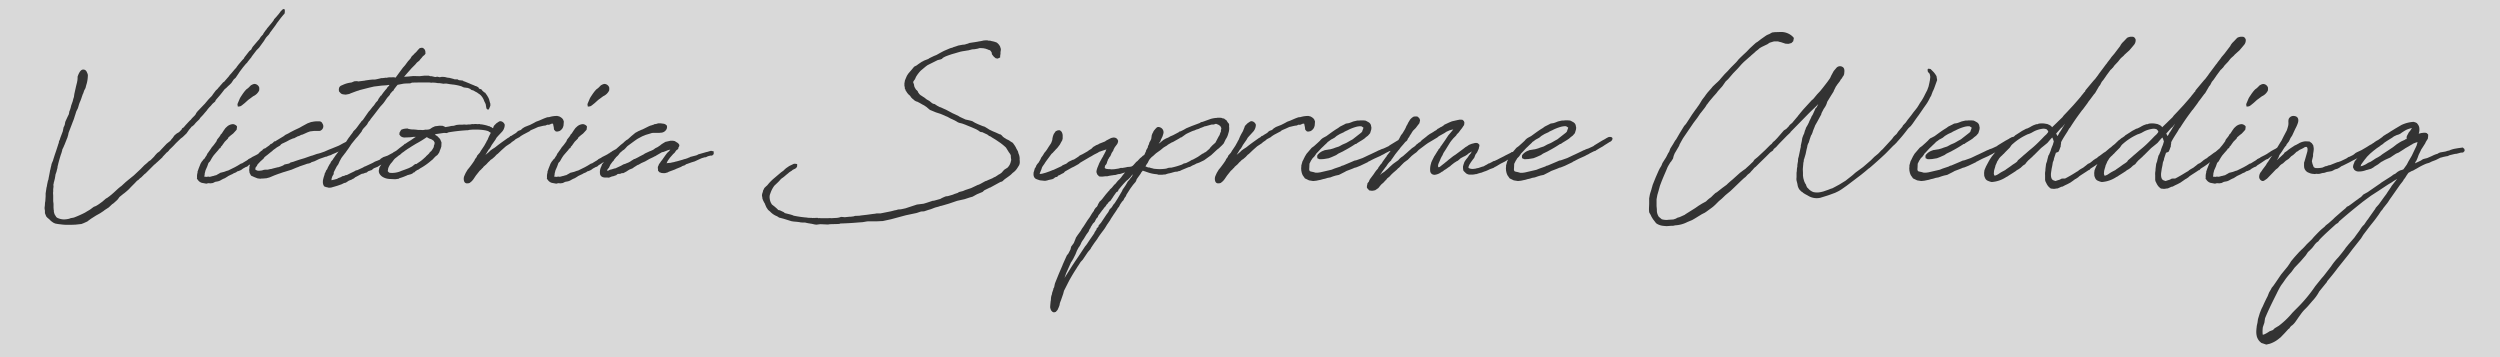 <svg xmlns="http://www.w3.org/2000/svg" width="280" height="40" viewBox="0 0 280 40">
  <rect x="0" y="0" width="280" height="40" fill="#808080" stroke="none"/>
  <g id="cover-b" transform="translate(-407 166)">
    <rect id="長方形_2696" data-name="長方形 2696" width="280" height="40" transform="translate(407 -166)" fill="#fff" opacity="0.7"/>
    <path id="cover-b-2" data-name="cover-b" d="M25.458-14.788a1.623,1.623,0,0,0,.111-.185l.148-.222.148-.166.129-.129.092-.129.074-.129.443-.591.2-.277.129-.2.185-.24.055-.074.166-.222.3-.369.129-.129.037-.166v-.314l-.185-.055-.258.24-.074.111-.185.24-.3.351-.055.055-.166.185v.055l-.074.092-.092.129-.074.092-.166.2-.388.462v.037l-.092.092-.277.388-.055.129-.111.111-.148.166-.166.258-.2.222-.517.609-.074.111-.074.148-.037.074-.2.148-.2.258-.2.258-.148.185-.074.148-.166.166-.425.5-.185.24a.263.263,0,0,0-.037.074l-.129.148-.074.074-.388.462-.018.018-.185.2-.037.074-.517.591-.018.037-.148.092c-.111.148-.3.332-.406.48L20.4-9.6l-.129.166-.2.185-.332.443-.055.092-.092.111-.185.185-.185.2-.388.462-.092.092L18-6.886a.186.186,0,0,0-.018.055l-.092.074-.055.148-.129.166-.3.3-.129.166-.148.129-.462.5-.185.222-.2.129a.2.2,0,0,1-.018.092l-.3.314-.258.148-.24.2c-.055.055-.148.2-.2.277l-.166.185-.055.092-.129.129-.074.055-.277.222-.628.665-.166.185-.258.185-.222.24-.129.166-.406.406-.185.111c-.074.074-.2.2-.3.277l-.222.185c-.092.111-.258.258-.351.369l-.2.185-.609.572L10.3.738l-.332.277-.48.443-.111.074-.24.2-.48.443L8.4,2.4l-.277.222a1.934,1.934,0,0,0-.2.148l-.148.074-.425.369-.055.037-.129.092-.148.111a4.417,4.417,0,0,1-.388.24l-.2.074c-.148.092-.314.24-.462.332l-.092.055-.092.055-.129.074-.24.148a12.254,12.254,0,0,1-1.2.535l-.055.018-.2.037L3.84,5.04l-.2.074a3.05,3.05,0,0,1-.554.074A1.778,1.778,0,0,1,2.308,5l-.092-.074c-.037-.037-.037-.074-.074-.111L2.012,4.6l-.074-.258V4.191L1.92,4.117,1.9,3.877V3.452l-.037-.314V2.511l-.018-.3.018-.148V1.809L1.9,1.5l-.018-.2.037-.148c0-.037.018-.074.018-.111A.068.068,0,0,1,1.957.978L2.049.609,2.1.314c0-.037.018-.092.018-.148l.111-.314L2.308-.48a.376.376,0,0,0,.037-.2c.018-.129.074-.277.092-.406l.074-.277.111-.388.092-.3.074-.2.074-.258A.685.685,0,0,1,2.9-2.677l.148-.3a.383.383,0,0,1,.037-.111L3.1-3.1l.222-.554L3.378-3.8l.092-.222a.8.8,0,0,0,.018-.092l.055-.166c0-.055.037-.166.037-.222l.406-1.052c.055-.166.166-.406.222-.591l.055-.185.092-.277.092-.3.185-.369.129-.443.074-.2.074-.166L5-8.326l.074-.222.111-.314.018-.018c.037-.074.092-.258.129-.369l.148-.277L5.575-9.9c0-.018.018-.018.018-.037a3.689,3.689,0,0,0,.148-.9.609.609,0,0,0-.074-.388c-.111-.332-.314-.388-.5-.369-.2.037-.388.258-.572.794v.185l-.018.2c0,.037-.037.185-.037.222l-.111.443L4.3-9.175l-.074.332c0,.074-.037.222-.037.3L4.1-8.271c0,.055-.037.129-.037.185l-.185.517-.055.24-.055.185c0,.018-.037.074-.037.111l-.055.111-.055.314L3.471-6.3l-.111.24-.092.2-.055.129-.055.314-.074.185-.055.092-.092.462-.258.683-.055.166c0,.018-.018.055-.018.074l-.092.185-.018.111v.037c-.018.092-.074.185-.092.277l-.222.683-.129.369L1.865-1.5c0,.037-.037.111-.037.148l-.037.055-.111.277c0,.018-.018.074-.018.111l-.074.3-.037.185c0,.018-.037.111-.037.129L1.458.018A.8.8,0,0,0,1.44.111L1.366.48,1.329.7,1.311.775c0,.018-.037.055-.037.074L1.2,1.2l-.018.092-.037.222c0,.037-.037.092-.037.148l-.074.5-.018.111V2.6l-.037.554L.96,3.231.942,3.36v.074l-.018.24L.9,3.84v.148l.037.222v.277l.148.369L1.218,5l.2.166.2.2.258.185.2.092a4.435,4.435,0,0,0,.591.092,4.86,4.86,0,0,0,.757.055h.48l.462-.018L5.022,5.7l.24-.092.443-.2a.7.7,0,0,1,.111-.092l.2-.148L6.111,5.1l.554-.351.462-.258.388-.258.111-.092.462-.3.369-.351.166-.111.369-.332L9.1,2.935l.185-.258.369-.3a.459.459,0,0,1,.129-.092l.332-.277.222-.2.24-.258L11,1.126l.258-.277.129-.074.2-.2L11.723.48l.369-.369L12.2.037l.96-.96L13.255-1l.055-.037c.055-.074.2-.185.277-.258l.037-.037.48-.443a.186.186,0,0,0,.018-.055l.037-.037.3-.314.074-.092.148-.111.129-.129.055-.092.314-.3.185-.185.258-.277.517-.5.222-.166.443-.425.074-.111.222-.314.148-.166.129-.166.055-.018.2-.166.166-.2c.129-.148.314-.3.443-.443l.092-.148.314-.332.185-.222.24-.277.074-.111.185-.222.185-.185.166-.2.074-.074.24-.2.074-.166.092-.111.369-.425.222-.277.185-.24.129-.166.185-.148.2-.2.166-.148.2-.2.258-.388.222-.2.314-.462.129-.2L23-11.686l.111-.148.351-.425.111-.092.055-.092.277-.351.129-.148.074-.129.535-.7.277-.277ZM23.28-.591l.074-.055.2-.074.074-.037.111-.111c.314-.185.646-.425.978-.646l.092-.037.129-.037.24-.2.166-.111.572-.351.3-.148.111-.092.111-.037.2-.222-.018-.166-.148-.129-.2-.018-.111.092c-.166.092-.277.185-.406.258l-.111.055-.074.037-.129.074-.2.111-.074.074-.129.055-.092.092H24.9l-.129.092-.037.018-.166.092-.443.222-.092.074-.3.148-.074.074-.166.111-.129.074-.24.148-.111.074-.111.018-.148.092-.24.148-.3.166-.148.074-.609.3-.148.037-.3.111-.443.111-.074.055-.3.166a.266.266,0,0,0-.055.037l-.166.037-.166.055c-.148.018-.258.074-.388.092h-.092L19.237.388l-.111.018-.074.018L18.923.406h-.129V.351l.037-.222V.055l.092-.369.166-.369.037-.092.111-.314a.331.331,0,0,1,.092-.129l.092-.092.2-.351.092-.148.129-.185.258-.3.277-.314a.607.607,0,0,0,.055-.111l.185-.111a.325.325,0,0,1,.018-.111l.129-.129.129-.185.185-.258.351-.351.055-.129.277-.24.258-.2.222-.24.166-.185.037-.258v-.129a.675.675,0,0,0-.425-.24,1.053,1.053,0,0,0-.665.258l-.2.185-.185.258-.24.369-.092.074-.074.148-.092.129-.24.3-.092.222-.3.406-.222.258-.055.092-.166.24a2.7,2.7,0,0,0-.166.24l-.055.055-.074.129-.055.129c-.037.074-.111.148-.148.222l-.092.148-.166.148a.186.186,0,0,0-.018.055l-.129.148-.148.258c0,.037-.037.092-.037.111l-.148.369-.129.369v.111a1.394,1.394,0,0,0-.055.535l-.018.148.092.111a.845.845,0,0,0,.462.351l.5.092.222-.055.258.018.258-.037.258-.129.3-.055.129-.037.129-.055.258-.148a.312.312,0,0,0,.111-.055l.148-.055.3-.185.074-.055L21.8.166,21.9.129,22.08.018c.074-.018.166-.074.24-.092l.055-.037L22.5-.2l.148-.037.258-.111.222-.166ZM24.9-9.674a.581.581,0,0,0-.517-.314l-.148.037-.222.111-.277.277-.111.092-.129.092-.166.185-.074.092-.148.2-.258.388-.074.129-.258.609L22.5-7.7l.037.24a.7.7,0,0,0,.351-.055l.129-.092.3-.24.332-.3c.074-.074.222-.166.314-.24l.074-.055.222-.166a1.366,1.366,0,0,0,.665-.628.985.985,0,0,0,0-.406Zm1.458,7.237.148-.148.185-.129.222-.166.222-.129.129-.074.129-.148.148-.092.055-.018.388-.185.369-.2.388-.166h.092c.111-.074.314-.166.443-.24l.111-.018.24-.129L29.8-4.32l.572-.258.258-.092.462-.055h.351c.2,0,.314.037.48-.111a.528.528,0,0,0,.092-.72.37.37,0,0,0-.3-.24h-.148a2.413,2.413,0,0,0-.591.037l-.092.018-.129.018-.406.148-.646.351-.092.055-.2.111-.517.24-.5.258-.148.092-.406.2-.129.111-.886.535-.074.055-.129.018-.148.148a.663.663,0,0,1-.185.129h-.055l-.166.166c-.074.055-.258.185-.24.166l-.222.166-.148.037-.148.129a.14.14,0,0,0-.037.074l-.129.055L25-2.326l-.055.018-.166.24-.185.185v.018l-.129.148-.222.2-.129.148-.074.129-.111.222-.092.3v.185a.9.9,0,0,0-.018.24l.018.111.018.148.166.314.406.185A.312.312,0,0,1,24.517.5l.24.092.314.037.111-.018h.129l.443-.037L26.1.48l.572-.24L27.12.074c.2-.055.406-.148.609-.2l.831-.258.572-.24L29.3-.683l.166-.074.591-.2.2-.074.055-.018.092-.018.111-.018.2-.074.092-.074.074-.018.24-.074.535-.258.572-.2.166-.055h.074l.2-.092.3-.092.166-.092a8.572,8.572,0,0,0,1.5-.757l.148-.055.3-.24.092-.185-.018-.129-.111-.129h-.166l-.111.018-.074.074-.258.129c-.222.111-.425.24-.628.332l-.738.3-.332.129-.5.222-.48.166-.2.055-.166.037-.517.185-.092.018-.111.037-.683.24-.5.148c-.222.074-.462.148-.7.24l-.351.092-.111.092-.111.037-.443.092-.129.092-.111.055-.185.074-.277.092h-.055l-.517.129-.185.055-.148.018L25.9-.388h-.24l-.185.018-.24.074c-.055,0-.111.018-.166.018a1,1,0,0,1-.332,0l-.129-.055-.055-.018L24.5-.425c0-.037.018-.111.018-.166l.055-.092.092-.111.092-.185.314-.332.351-.314.111-.166.092-.074.258-.2.406-.332Zm13.348-8.289h-.24l-.314.055-.092-.018-.055.018-.314.037h-.111l-.129.037-.5.111H37.9l-.129.018-.055-.018-.388.037-.517.074-.055.018-.738.092-.111-.037-.314.018-.3.129-.24.037a3,3,0,0,0-.757.24l-.129.055a.467.467,0,0,0-.277.258l-.037.166.018.24.129.148.111.111.185.074.332.037.388-.074.166-.074.591-.222.166-.055.129-.037.148-.055.942-.24.148-.037.48-.111.129-.018.166-.018L38.64-9.8l.554-.037.222-.037h.092l-.018.074-.2.2-.074.129-.148.166-.222.277-.2.277-.037.074h-.055l-.258.369-.092.2-.2.2-.111.166a1.532,1.532,0,0,1-.24.3l-.332.425-.092.092c-.222.3-.462.665-.683.978l-.166.148-.055.092c-.166.2-.277.369-.388.517l-.185.24-.258.258-.111.185-.258.332c0,.018-.018.018-.018.037l-.148.185-.111.166-.129.2-.111.166-.148.185-.074.092-.111.111a.8.8,0,0,0-.018.092l-.148.166-.148.185-.074.111-.148.166-.092.129-.148.185-.148.222-.092.129c-.037.037-.055.111-.092.148l-.092.111-.111.129a1.176,1.176,0,0,0-.037.129L32.825-1l-.2.369-.074.185-.129.166-.037.092v.055L32.289,0c0,.037-.037.148-.037.185a3.821,3.821,0,0,0-.166.572c0,.018-.018.092-.018.129v.222l.037.166.092.2.222.092.111.018.129.037.092.018.24-.018.683-.2.48-.166.3-.148.185-.037.332-.222.3-.111.185-.111H35.5l.2-.166.185-.092.369-.2.111-.055a.271.271,0,0,1,.074-.037l.148-.018.092-.037.148-.055.111-.018a1.131,1.131,0,0,0,.111-.074.586.586,0,0,1,.111-.092h.018L37.4-.3l.129-.037.24-.2.462-.185.129-.092.258-.148L38.658-1l.129-.074.258-.129.166-.037.2-.092.3-.166.2-.129.148-.074.018-.018.5-.332.037-.037.111-.055.185-.111.018-.148-.018-.166L40.8-2.658l-.222.018-.129.074-.037.018-.055.018-.092.037-.3.166-.111.092-.055.018-.48.258-.258.092-.222.074-.3.185-.074.092-.258.111-.2.074-.129.055-.222.129-.831.388-.074.018-.222.129L36-.369l-.074.037L35.76-.3l-.185.111-.351.166-.48.24h-.111l-.092.055-.166.055-.129.018L34.1.443,33.951.5,33.8.554l-.148.092-.148.037L33.378.72l-.332.074h-.018l.018-.166c0-.074.074-.185.074-.258l.148-.24L33.286,0V-.092l.129-.258.2-.388L33.8-1c.037-.111.092-.185.129-.3l.2-.369.074-.111.3-.388c.055-.092.074-.055.111-.148l.332-.462.332-.5.48-.591L36-4.135l.406-.517.074-.166.037-.055.129-.166.129-.129.129-.148.111-.129.111-.2a1.3,1.3,0,0,1,.111-.166l.111-.111.055-.111.351-.443.129-.166.591-.775.351-.388.166-.222.277-.406.3-.332a.419.419,0,0,0,.018-.074c.092-.129.166-.2.277-.332l.111-.074.055-.129.24-.314.166-.2.665-.129.222-.018.535-.018L42-10.117l.074-.018c.591-.018,1.182-.018,1.772-.018h.129c.055,0,.111.018.166.018l.055.018.074-.018a3.412,3.412,0,0,1,.425.018l.24.037H45.1c.037,0,.092.018.148.018l.332.055.148-.018h.185c.018,0,.074.018.111.018l.314.055c.092,0,.24.037.351.037A5.956,5.956,0,0,1,47.3-9.8l.277.074.222.111.166.037c.092,0,.24.037.332.037l.277.111a.377.377,0,0,0,.258.148l.111.037.185.111a.064.064,0,0,0,.037.018,1.027,1.027,0,0,0,.148.074l.277.2h.018l.166.148.148.185.129.222.111.277a2.541,2.541,0,0,1,.148.314c0,.037.018.092.018.129l.055.314.092.111.129.037.092-.129.129-.314v-.222l-.055-.166-.092-.351L50.6-8.455l-.129-.222L50.455-8.7l-.222-.314c-.018,0-.037-.018-.074-.018L50.1-9.083l-.166-.148-.148-.185h-.129l-.111-.074-.074-.129-.258-.129-.129-.018c.018,0,0-.018-.018-.037-.018,0-.018,0-.055-.018l-.369-.148a.14.14,0,0,1-.074-.037l-.628-.258c-.074-.018-.074,0-.074,0l-.111-.092a.8.8,0,0,0-.092-.018l-.369-.037-.148-.092h-.3a.262.262,0,0,1-.111-.037l-.5-.129-.185-.018c-.018,0-.074-.018-.092-.018l-.222-.055-.2-.018h-.129c-.092,0-.185.037-.277.037L44.88-10.8l-.2.037a.785.785,0,0,1-.2-.037l-.24-.055H44.1l-.166-.055h-.517l-.535.055-.683-.018-.554.055-.3.018-.185.018.166-.2.683-.775.406-.406.185-.222.258-.2.111-.148.166-.185.129-.166.185-.148.111-.148-.018-.277-.055-.166-.2-.2-.166-.018-.2.037-.2.2-.185.222-.074.074-.092.074-.148.166-.2.185-.092.148v.018l-.092.129-.055.055-.074.092-.129.129a.186.186,0,0,0-.018.055l-.055.055-.2.277-.074.092-.2.222-.222.3-.055.074-.5.683-.018.055-.24-.037Zm5.631,7.662.018-.369-.092-.222-.074-.166-.3-.314-.148-.092-.037-.018-.092-.074.129-.055.517-.074.369-.055.351.018.074-.055.148-.037c.572-.092,1.145-.166,1.957-.222a.761.761,0,0,0,.222-.018.935.935,0,0,1,.24-.037l.222-.018h.277a5.685,5.685,0,0,1,1.182.092l.277.074.129.092.148.074v.055l-.074.24-.129.222-.074.148-.037.129-.018.092.018.222.111.018.222-.055.111-.111a.84.84,0,0,0,.166-.222l.166-.258.092-.185.037-.185-.018-.222L51.36-4.8l-.24-.24a.14.14,0,0,1-.074-.018c-.037-.037-.037-.074-.2-.111h.018L50.7-5.262h-.074l-.037-.018a3.751,3.751,0,0,0-.572-.148l-.092-.018-.148-.018h-.055L49.588-5.5l-.185.018L49.2-5.5h-.129l-.111.018h-.111L48.775-5.5l-.111.037c-.055,0-.111.018-.166.018h-.185a.828.828,0,0,1-.2.018l-.24-.018-.148.018h-.369l-.185.018-.148.018-.3.092-.277.018-.222.055-.443.074a.83.83,0,0,0-.222-.111L45.471-5.3H45.36a1.6,1.6,0,0,0-.425.018l-.148.018-.166.018-.148.074h-.018l-.148.074-.222.148a.9.9,0,0,1-.129.055l-.258.037-.074-.018-.351.055L43-4.837H42.72a4.971,4.971,0,0,0-.738-.055l-.314-.055L41.538-5l-.24.018-.222.037-.24.092-.185.314-.018.222.148.185.148.092.222.055.462-.018a3.341,3.341,0,0,0,.462-.037c.055,0,.092-.018.129-.018h.277l-.092.055-.092.055-.369.258-.24.148-.2.129-.185.129h-.055l-.129.129-.443.332-.092.074-.2.166a.585.585,0,0,0-.111.092l-.018.018-.406.3-.074.074-.185.148-.222.2-.665.665-.166.24L38.4-.628l-.074.369.018.166L38.4.055a1.045,1.045,0,0,0,.462.425L38.9.5A1.57,1.57,0,0,0,39.3.628a2.592,2.592,0,0,0,.425.037l.351.018h.129l.258-.037.111-.018.055-.055a5.136,5.136,0,0,0,.72-.258L41.409.3c.018,0,.055-.037.074-.055l.074-.018.129-.037.2-.055.055-.018.166-.074a.5.5,0,0,0,.074-.092L42.3-.074,42.425-.2l.166-.111.055-.037.111-.037L43-.554l.037-.018a6.978,6.978,0,0,0,1.145-.812l.185-.148.166-.185.166-.166.2-.148.185-.258a2.238,2.238,0,0,0,.092-.258,2.187,2.187,0,0,0,.166-.48Zm-1.2.646-.129.129a.186.186,0,0,0-.018.055l-.166.166-.185.166-.055.074c-.148.129-.3.277-.443.388l-.092.074-.517.351h-.129l-.351.277-.332.166-.037.018c-.24.092-.517.2-.812.3a2.5,2.5,0,0,1-1.292.222h-.037l-.092-.055L39.342-.2V-.314l.018-.055.018-.148.037-.092a.091.091,0,0,1,.018-.055,2.338,2.338,0,0,1,.24-.406l.148-.166.166-.222a1.5,1.5,0,0,1,.166-.185l.24-.185.129-.111.2-.129.2-.185.24-.166.111-.092c.129-.074.258-.185.388-.258l.092-.055.222-.148.517-.314a11.541,11.541,0,0,0,1.071-.646l.129-.092a.091.091,0,0,0,.055.018l.222.129.111.037L44.2-3.8l.148.092.129.092.018.018a1.707,1.707,0,0,0,.092.185c0,.074-.018.111-.018.166l-.074.2v.111a2.419,2.419,0,0,1-.3.48Zm6.314.092.148-.24v-.018l.148-.166.148-.24.074-.148.258-.369c.092-.129.222-.314.2-.3l.074-.129.037-.055.166-.185L52.1-4.6a1.187,1.187,0,0,0,.332-.72v-.111a.584.584,0,0,0-.388-.369l-.129-.018-.111.037-.3.2-.24.24-.074.111-.018.074-.185.462-.2.351-.129.258-.148.351v.018l-.074.092-.074.166-.055.092-.166.3-.2.3-.111.166c-.074.092-.148.258-.222.351l-.055.055-.222.258-.037.129-.185.24-.074.166-.111.166-.129.185-.222.3-.129.166-.166.2-.222.369-.148.332a.84.84,0,0,0,0,.646.328.328,0,0,0,.332.185.674.674,0,0,0,.277-.055l.24-.2.166-.2L49.2.277l.425-.535.185-.166.074-.092.111-.092L50.049-.7l.185-.166.092-.074.092-.092.166-.185.166-.148A.853.853,0,0,1,50.88-1.5l.148-.092.277-.24.222-.24.129-.092.443-.425.48-.425.535-.351.111-.111.277-.185.166-.148.074-.037.351-.185.129-.111L54.48-4.3l.738-.388.092-.092a.312.312,0,0,0,.111-.055c.24-.092.517-.222.757-.332.2-.037.443-.111.665-.148l.166-.018.2-.092.092.018.129-.018.258-.111h.148l.037.129.018.129.037.129v.092l.018.092.018.111.185.185.148.018.111-.018.148-.037.148-.092.148-.148.092-.148.074-.222.037-.462-.074-.2a.723.723,0,0,0-.148-.185,1.3,1.3,0,0,0-.332-.2.539.539,0,0,1-.166-.037,2.849,2.849,0,0,0-.923.129l-.222.018-.148.055-.2.074-.554.24-.351.129c-.314.185-.443.24-.517.277a2.38,2.38,0,0,1-.222.111h-.018l-.5.2-.24.148-.2.185-.258.092-.111.074L53.7-4.5l-.369.222a1.3,1.3,0,0,1-.166.111l-.092.018-.129.129-.2.111-.074.055-.572.406-.406.3-.351.277-.314.2-.2.148-.166.166-.314.258-.074.055ZM62.474-.591l.074-.055.2-.074.074-.037.111-.111c.314-.185.646-.425.978-.646l.092-.037.129-.037.24-.2.166-.111.572-.351.3-.148.111-.092.111-.037.2-.222-.018-.166-.148-.129-.2-.018-.111.092c-.166.092-.277.185-.406.258l-.111.055-.074.037-.129.074-.2.111-.074.074-.129.055-.092.092H64.1l-.129.092-.037.018-.166.092-.443.222-.092.074-.3.148-.074.074-.166.111-.129.074-.24.148-.111.074-.111.018-.148.092-.24.148-.3.166-.148.074-.609.3-.148.037-.3.111-.443.111L59.7.018l-.3.166a.266.266,0,0,0-.055.037l-.166.037-.166.055c-.148.018-.258.074-.388.092h-.092L58.431.388,58.32.406l-.074.018L58.117.406h-.129V.351l.037-.222V.055l.092-.369.166-.369.037-.092.111-.314a.331.331,0,0,1,.092-.129l.092-.092.2-.351.092-.148.129-.185.258-.3.277-.314a.607.607,0,0,0,.055-.111l.185-.111a.325.325,0,0,1,.018-.111l.129-.129.129-.185.185-.258.351-.351.055-.129.277-.24.258-.2.222-.24.166-.185.037-.258v-.129a.675.675,0,0,0-.425-.24,1.053,1.053,0,0,0-.665.258l-.2.185-.185.258-.24.369-.092.074-.074.148-.092.129-.24.3-.092.222-.3.406-.222.258-.055.092-.166.24a2.7,2.7,0,0,0-.166.24l-.055.055-.074.129-.055.129c-.037.074-.111.148-.148.222l-.092.148-.166.148a.186.186,0,0,0-.018.055l-.129.148-.148.258c0,.037-.037.092-.037.111l-.148.369-.129.369v.111a1.394,1.394,0,0,0-.055.535l-.018.148.092.111a.845.845,0,0,0,.462.351l.5.092.222-.055.258.018.258-.037.258-.129.3-.055.129-.037L59.76.831l.258-.148a.312.312,0,0,0,.111-.055l.148-.055.3-.185.074-.055L61,.166l.092-.037.185-.111c.074-.018.166-.074.24-.092l.055-.037L61.7-.2l.148-.037L62.1-.351l.222-.166ZM64.1-9.674a.581.581,0,0,0-.517-.314l-.148.037-.222.111-.277.277-.111.092-.129.092-.166.185-.074.092-.148.2-.258.388-.074.129-.258.609L61.7-7.7l.037.24a.7.7,0,0,0,.351-.055l.129-.092.3-.24.332-.3c.074-.074.222-.166.314-.24l.074-.055.222-.166a1.366,1.366,0,0,0,.665-.628.985.985,0,0,0,0-.406Zm5.963,8.2-.148.185-.055.092-.166.222v.037l-.092.2a.471.471,0,0,0,0,.277v.185l.166.185.129.037.092.037L70.154,0h.24l.277-.074A1.059,1.059,0,0,0,70.8-.148L71-.222l.5-.185.148-.074.462-.185L72.185-.7l.148-.092.111-.037.166-.055L72.757-1l.074-.018.111-.037.406-.148.369-.111.314-.148.443-.2.111-.037.258-.074h.111l.222-.111.277-.074h.2l.185-.166v-.314a1.063,1.063,0,0,1-.185-.037.406.406,0,0,0-.148-.018l-.369.111-.166.037-.9.258-.055.055-.166.055-.646.166-.074.055-.074.018-.166.074-.222.074-.166.037-.092.037-.646.185-.24.055-.111.037-.2.037-.24.055h-.074l-.185.018c-.074,0-.111.018-.166.018,0-.018.037-.018.055-.074l.037-.092.055-.111.185-.258.037-.055.388-.443.148-.129.166-.24.074-.074.166-.111.037-.185.074-.111.018-.055v-.111a.646.646,0,0,0-.314-.3l-.018-.018-.185-.111-.2-.037H71l-.572.129-.277.166-.222.148L69.84-3.1l-.148.092-.092.074-.3.148-.222.166-.314.148-.074.018-.554.258-.129.092-.5.258-.129.074-.148.074-.222.111-.111.018-.055.055-.166.092-.129.092a1.791,1.791,0,0,1-.462.222l-.111.055-.24.074-.166.092-.092.055-.646.3-.129.018-.277.092-.166.037c-.129.037-.2.111-.332.148V-.369l.018-.037.055-.074L64.1-.591,64.154-.7l.111-.24.2-.277.074-.092.111-.111a.186.186,0,0,0,.018-.055l.037-.055.074-.092.111-.129v-.018l.222-.2L65.3-2.2v-.037l.185-.148.037-.037.148-.129.129-.074.166-.166.166-.185.055-.055.831-.609.24-.166.092-.055.48-.258.406-.166.314-.092.24-.074.111-.037.129-.018h.72c.037,0,.092-.018.129-.018a.735.735,0,0,0,.7-.443l.037-.166L70.6-5.317l-.2-.166A.2.2,0,0,1,70.3-5.52L69.9-5.575h-.277l-.129.037-.111.037-.185.018-.074.055c-.111.018-.2.074-.314.092L68.7-5.3l-.166.074-.665.332a1.747,1.747,0,0,0-.3.129l-.055.018-.166.074-.018.018-.277.148-.129.111-.314.258L66.24-3.8l-.148.092-.037.018-.222.185-.129.129-.258.2-.849.757-.2.185-.166.129-.074.092-.222.222-.185.222-.129.185-.148.222a.064.064,0,0,1-.018.037L63.342-1l-.092.258a1.35,1.35,0,0,0-.129.9c.111.3.406.369.775.332l.129.018L64.135.5l.314-.129.129-.018.369-.129A.416.416,0,0,1,65.04.129c.092-.037.129-.018.166-.055l.129.018L65.557,0h.166l.351-.185a4.417,4.417,0,0,1,.388-.24.483.483,0,0,0,.148-.055l.111-.037L66.9-.646l.111-.074c.111-.055.222-.148.332-.2l.074-.018.258-.148.018-.018.332-.148.129-.055.48-.277.425-.2.129-.074.129-.055.148-.092.572-.332.185-.037.517-.2.222-.055h.018l-.055.074-.185.2h-.018l-.148.166-.148.2Zm36.849-2.585.074.055.425.258.111.074.406.277a6.219,6.219,0,0,1,.646.535l.332.535.148.2.018.055a.266.266,0,0,0,.037.055l.018.3.037.24c0,.018-.037.111-.037.129a1.337,1.337,0,0,1-.406.757l-.129.074-.222.148-.166.185-.111.129-.2.148-.148.074c-.092.074-.277.185-.388.258l-.111.037-.185.111-.443.185-.24.111L106.265.9l-.5.277-.222.111-.129.037-.738.351-.665.222-.258.111-.443.111-.129.092-.388.129-.166.074-.572.166-.2.018-.111.037-.332.148-.2.111-.72.2h-.111l-.665.222-.369.111-.738.092-1.015.332-.277.092-.517.111-.3.018-.24.074-.129.018-.425.111-1.2.24H94.08l-.2.037-.185.018-.665.092-.646.074-.24.037-.48.018-.166.055-.314.037h-.129l-.535.055-.166-.018-.24-.018-.24.074-.222.037-.683.037-.074-.018-.277.018h-.757l-.185-.018-.092.018-.092-.037h-.24l-.092.018-.074-.018-.166.018c-.074,0-.074-.018-.092-.018h-.111L86.363,5c-.018,0-.037-.018-.055-.018a11.758,11.758,0,0,1-1.44-.2h-.037l-.166-.074-.24-.074-.591-.148h-.018l-.129-.111-.314-.148-.111-.055a.8.8,0,0,0-.092-.018l-.092-.018-.166-.166-.277-.24-.24-.185-.055-.055-.111-.2-.055-.148-.037-.129-.037-.24V2.622a1.105,1.105,0,0,1,.037-.222l.074-.2a2.978,2.978,0,0,1,.425-.794l.351-.332.185-.185L83.335.7l.074-.055.037-.055.129-.074L83.76.369l.258-.222.166-.129L84.3-.092l.037-.018L84.5-.222c.129-.055.129-.111.2-.148L85-.517l.148-.148.037-.111v-.24l-.258-.037-.129.018-.148.074L84.3-.794l-.351.24L83.8-.425l-.148.148-.258.185L82.5.665a5.888,5.888,0,0,0-.48.48l-.2.24-.111.092-.111.111a.46.46,0,0,0-.148.222l-.074.129-.018.092c0,.018-.018.055-.018.074l-.074.222-.018.129v.111l.037.129v.111l.074.222.129.258.092.148.018.074.148.332.185.277.222.185a2.059,2.059,0,0,0,.794.535l.222.148L83.243,5l.425.111a.186.186,0,0,0,.055.018l.831.258.24.037.425.037L85.5,5.5l.055.018.24.018h.277l.148.037.277.055c.074,0,.166.037.258.037l.425.092.166.018.425-.055.868.037.24-.037h.074L89.76,5.7l.185-.018.074-.037c.628-.018,1.329-.055,1.957-.111l.517-.037c.185-.018.388-.074.591-.092h.942l.757-.037.923-.2,1.643-.443,1.218-.258.5-.166.332-.018.5-.166.258-.074.48-.185.48-.129.055-.037.129-.018.2-.055.683-.2.923-.314.831-.185.609-.2.277-.074.5-.277.535-.222.092-.037.2-.185.609-.3h.037l1.182-.646h.055L108.2.9a3.075,3.075,0,0,1,.24-.222c.258-.185.462-.314.7-.517l.185-.185a1.862,1.862,0,0,0,.554-.591l.185-.3.055-.222v-.258c0-.018-.018-.055-.018-.074a1.4,1.4,0,0,0-.129-.738l-.055-.222-.185-.332-.092-.2c-.018,0-.055-.074-.074-.111l-.222-.314-.24-.148-.055-.037a1.393,1.393,0,0,0-.314-.185.512.512,0,0,1-.166-.092l-.185-.111-.074-.055-.074-.055-.129-.148-.129-.111a.571.571,0,0,1-.148-.037l-.406-.185-.314-.129-.388-.185-.2-.129-.185-.111-.148-.092-.24-.074-.535-.222-.314-.148-.314-.185-.277-.074-.24-.055L104.049-6l-.646-.3-.2-.129-.092-.037-.425-.2h-.018l-.794-.425-.332-.148-.277-.129a.8.8,0,0,0-.092-.018l-.314-.166-.277-.185a.539.539,0,0,1-.166-.037l-.111-.055-.314-.258-.3-.166-.277-.222-.129-.074-.129-.092-.129-.074-.166-.148c-.037-.074-.111-.148-.148-.222L98.7-9.157,98.566-9.3a.222.222,0,0,1-.092-.092l-.111-.185-.055-.129-.055-.3L98.2-10.08c0-.037-.018-.092-.018-.129l.055-.111.148-.2.111-.258a3.94,3.94,0,0,1,.535-.7l.554-.462.2-.148,1.145-.572.314-.074.148-.055.129-.129.24-.129a8.443,8.443,0,0,1,1.089-.369l.369-.111c.111-.018.222-.074.351-.092l.185-.037c.185-.018.425-.074.609-.092l.425-.111.277-.018.314-.055.258-.074.351.018c.074,0,.166.037.24.037l.277.092.166.074c.018,0,.074.018.111.018l.092.111.092.129.037.222.2.258.222.185.222.037.277-.129v-.185l.037-.222v-.2l.037-.222v-.129l-.055-.166-.018-.074a1.175,1.175,0,0,0-.406-.48l-.111-.037a2.068,2.068,0,0,0-.425-.111l-.185-.055h-.185l-.129-.037h-.166l-.24.018-.332.074-.24.037-.074.018-.332.055-.369.055-.24.037c-.055.018-.166.074-.24.092-.111.018-.222.074-.332.092l-.222.018-.48.092-.148.055-.166.055-.24.074-.055.037-.074.018-.129.037-.074.018-.7.3-.037.018-.351.185-.462.258-.277.111-.5.24-.129.092-.517.2-.037.037-.166.074-.443.3-.111.092-.314.166-.258.314-.129.148-.258.3-.074.111-.092.148-.129.3-.092.222-.037.24L97.2-10.1v.332l.037.129.018.222.074.074.018.129.074.074.074.129.074.092.055.074.148.129.074.074.111.166.185.185h.018l.185.166.166.092.129.037c.018,0,.037.018.074.037l.148.074.388.222.148.074.277.185.148.129.24.2.185.074.48.2.517.166.443.185a2.051,2.051,0,0,0,.3.129l.443.24.055.018.351.166.2.111.111.074.166.074.369.092.351.129.037.018.406.166.277.111.5.222.222.129.055.037.148.111.185.037.111.018c.018,0,.018.037.055.037l.314.148.129.055.24.185h.055ZM118.745-.388c0,.018-.018.074-.018.092a.469.469,0,0,0,.037.351l.018.074.222.24c.037,0,.111.018.129.018h.037a1.428,1.428,0,0,0,.388-.018c.055,0,.111-.018.185-.018h.185l.24-.055.222-.037a.314.314,0,0,0,.129-.018l.129-.018.2-.018.24-.074.074-.018.2-.018.628-.2.24-.055.185-.055L122.7-.24l.055-.018.129-.018.185-.166.018-.148-.055-.129-.258-.037-.129.018a.166.166,0,0,0-.092.018l-.166.018-.24.018-.129.037-.443.074-.111-.018-.258.074-.092.018c-.037,0-.092.018-.129.018a2.909,2.909,0,0,1-.517.055h-.129l-.111-.018h-.148c-.055,0-.111-.018-.166-.018a.432.432,0,0,1-.277-.111V-.609a.926.926,0,0,1,.055-.258l.092-.092.092-.166c0-.018.018-.074.018-.111l.074-.166a.8.8,0,0,0,.018-.092l.148-.222v-.037l.129-.148.074-.166.074-.185.185-.277a.752.752,0,0,1,.037-.129l.129-.24.277-.369.055-.129.037-.129v-.111l-.074-.148-.129-.129a.761.761,0,0,0-.314-.074l-.092.018-.166.037-.148.074-.425.222-.092.074-.074.037-.572.222-.092.055-.055.037-.24.092-.111.074-.2.111-.222.222-.222.129-.2.148-.554.314-.314.148-.148.129c-.037.037-.074.037-.111.074l-.406.258h-.018l-.092.018-.462.222-.277.222L115.2-1l-.092.037-.2.092c-.037.018-.074.074-.111.092l-.757.351-.111.055-.129.037-.314.129-.314.111a2.39,2.39,0,0,1-.369.111,1.259,1.259,0,0,1-.369.074h-.074c-.018-.037,0,0,0-.055,0-.037,0-.037.018-.055l.092-.222.055-.129.092-.277.074-.129.185-.258c.074-.129.166-.258.258-.388l.166-.222.369-.5.037-.037.111-.092.111-.129.092-.092.111-.129.185-.185.129-.166.166-.222.148-.277.111-.185.055-.222v-.369a.954.954,0,0,0-.129-.388l-.166-.148-.111-.018-.148.018-.222.092-.222.314-.092.24-.055.24-.018.166a.572.572,0,0,1-.037.129l-.074.2-.037.074-.074.111-.2.3-.092.148-.092.148-.148.2-.129.148-.166.277-.092.129-.111.148-.055.148-.222.388-.148.166-.129.2v.018l-.055.148-.092.111-.074.258-.074.24V.111a.618.618,0,0,0,.129.425c.074.074.092.111.369.2l.222.074.554.055.129-.018.166-.037.111-.037.425-.092.185-.092L114,.535l.111-.074.055-.018L114.3.425l.148-.166h.037l.092-.037.258-.148L115,0l.055-.037.129-.148.037-.018.72-.406.24-.111.535-.3.129-.111.074-.055,1.071-.628.111-.055.332-.2.443-.222L119-2.382l.129-.037.092-.037.609-.2-.074.129a.8.8,0,0,1-.018.092l-.092.166a2.4,2.4,0,0,1-.111.222l-.055.074a.14.14,0,0,1-.018.074c-.055.092-.148.24-.185.314l-.185.332c-.018.037-.037.055-.037.092l-.074.129V-1c-.092.2-.129.332-.166.388ZM123.9-1.938l-.129.129-.185.148-.277.3-.148.111-.277.314-.111.111-.129.074-.148.166-.092.055-.074.092-.111.074-.166.166-.166.148-.166.2-.129.166-.148.2a.489.489,0,0,0-.092.111l-.037.037-.2.185-.332.406-.055.018-.3.369-.222.2-.074.129-.055.037-.332.388-.388.5-.129.148-.166.148L119,3.3l-.129.222a.14.14,0,0,1-.018.074l-.092.166-.148.129-.166.24a.2.2,0,0,0-.018.092,3.475,3.475,0,0,0-.3.425l-.166.277-.24.332-.462.72-.185.258-.111.2-.129.185-.222.3-.2.3-.055.148-.185.462-.3.406-.074.314-.24.462-.166.2-.3.665-.148.332-.055.148-.388.9-.425,1.052c-.055.166-.074.332-.111.48l-.092.166v.074l-.129.369c0,.055-.037.166-.037.222l-.055.129-.037.222-.018.3-.018.055-.037.369-.018.24v.111l.018.092.074.222.148.166.166.074.092-.018.129-.037.2-.222.148-.332.074-.2.018-.111V14.64l.055-.185.074-.185.258-.738.092-.351.591-1.163c.3-.535.535-.923.812-1.348l.111-.185c.129-.166.258-.406.369-.554l.222-.24.572-.849.3-.351.092-.185.074-.092V8.2l.277-.406.166-.222.185-.258V7.292l.166-.24.074-.111.258-.351.129-.166.185-.258.258-.425.055-.074.277-.406.055-.111.129-.2.111-.166c.111-.185.258-.369.369-.554l.148-.222V3.988l.074-.111.092-.092.129-.258c.037-.074.111-.148.148-.222l.074-.111.148-.148.129-.258.166-.222.037-.129.443-.7.258-.351c.055-.092.166-.185.222-.277L123.083,1l.092-.185.037-.129.462-.646V.018l.055-.092.166-.2.277.092h.018a.369.369,0,0,0,.148.055A3.831,3.831,0,0,0,125.5.129l.092.037.074.018h.406l.111-.018.258-.018.148-.055.185-.055h.037L126.9.018l.222-.055c.111-.037.462-.129.406-.111l.24-.018.148-.055.129-.018.222-.111.757-.314.166-.037.258-.148.3-.129.092-.055.018-.018.369-.129.535-.258.794-.572.554-.517.166-.148.129-.092.369-.351.185-.2.222-.462a1.909,1.909,0,0,0,.3-.683,1.6,1.6,0,0,0,.074-.812l.018-.055-.018-.185-.111-.129-.055-.074-.111-.185-.185-.129L133-6.111c-.018,0-.111-.018-.148-.018l-.129-.055-.166-.018h-.3l-.055.018a2.786,2.786,0,0,0-.738.129l-.868.314-.185.037-.129.092-.886.332-.628.258a4.913,4.913,0,0,1-.665.351l-.111.018-.074.074-.628.332-.351.148-.074.055-.148.074-.222.092c-.037.018-.185.111-.24.129a.586.586,0,0,0-.111.092l-.037.018-.258.222-.166.111.018-.037.185-.24c0-.037.018-.074.018-.111l.2-.406.092-.3a.585.585,0,0,0-.406-.738.375.375,0,0,0-.314.018l-.185.185-.037.055a.83.83,0,0,0-.185.258.068.068,0,0,1-.018.055,1.432,1.432,0,0,0-.074.129l-.074.185-.018.111c0,.074-.037.222-.037.3l-.111.24-.092.148-.074.258-.092.166c0,.037-.018.111-.018.148l-.2.351v.074l-.092.185a1.392,1.392,0,0,1-.111.24Zm5.742.351-.129.074-.129.037-.24.148-.406.2-.258.055-.185.111a8.487,8.487,0,0,1-1.2.351h-.111l-.185.018c-.092.018-.2.074-.3.092a5.113,5.113,0,0,1-.72.055c-.185,0-.388-.018-.591-.037a.434.434,0,0,1-.148-.037l-.24-.055-.166-.055H124.5l-.222-.092a.111.111,0,0,1-.074-.018l.055-.129.092-.148.111-.148v-.018l.111-.222.092-.148.037-.037c.037-.055.129-.129.166-.185l.037-.037.129-.092.3-.277.092-.074.443-.314.332-.277.2-.129.111-.055.129-.092.037-.037c.129-.092.3-.166.425-.258l.185-.074.258-.148.462-.258.092-.074.129-.037.517-.369c.258-.129.535-.258.757-.351l.185-.055.2-.092.258-.074a1.706,1.706,0,0,0,.185-.092,4.6,4.6,0,0,0,.5-.2l.129-.018.591-.166.074-.018h.222l.074-.018.055-.037.111-.018h.037l.222.092.074.037.074.055.092.074.037.074.037.055.037.148-.037.129-.018.092c0,.018.018.037.018.055l-.111.277-.055.185-.037.037-.074.129-.351.665-.351.314-.24.258-.055.092-.074.074-.092.074.018-.018-.222.2-.166.111H130.8l-.074.074-.166.074-.48.332-.332.185ZM122.215.942l-.092.166-.129.222-.037.055-.222.332-.055.055-.129.277-.5.849-.074.111-.222.351-.148.166-.185.3-.24.24-.148.3-.222.3-.591.886.018-.018-.277.314a.539.539,0,0,0-.037.166l-.2.185v.092l-.222.332c0,.018-.037.074-.037.111l-.535.775-.332.5-.166.2L116.7,9.323c-.185.277-.369.535-.535.794l-.185.277-.849,1.348.037-.111.148-.425.554-1.237.092-.111c.037-.092.129-.222.166-.3l.24-.48.129-.332a.263.263,0,0,1,.037-.074c0-.037.111-.185.148-.3l.111-.148.148-.258.055-.148.111-.2.185-.258.277-.462.258-.351.111-.277.092-.111.055-.148a3.679,3.679,0,0,0,.222-.351l.2-.2.166-.332.074-.092.111-.111.037-.129.092-.148a1.047,1.047,0,0,0,.185-.24l.092-.111c0-.037.129-.166.2-.258l.111-.166.148-.148a1.624,1.624,0,0,0,.111-.185l.185-.185a.186.186,0,0,0,.018-.055l.018-.037.24-.185c.111-.185.24-.332.314-.48l.277-.388.055-.074.166-.092a.948.948,0,0,0,.074-.185l.111-.129.2-.24.24-.277.24-.258.092-.092.185-.148.277-.277L122.622.3l.185-.185-.129.258-.018.037-.111.129-.092.111-.074.111Zm12.369-3.268.148-.24v-.018l.148-.166.148-.24.074-.148.258-.369c.092-.129.222-.314.2-.3l.074-.129.037-.055.166-.185.388-.425a1.187,1.187,0,0,0,.332-.72v-.111a.584.584,0,0,0-.388-.369l-.129-.018-.111.037-.3.2-.24.24-.074.111-.018.074-.185.462-.2.351-.129.258-.148.351v.018l-.074.092-.074.166-.055.092-.166.3-.2.3-.111.166c-.074.092-.148.258-.222.351l-.055.055-.222.258-.037.129-.185.24-.074.166-.111.166-.129.185-.222.3-.129.166-.166.2-.222.369-.148.332a.84.84,0,0,0,0,.646.328.328,0,0,0,.332.185.674.674,0,0,0,.277-.055l.24-.2.166-.2.277-.406.425-.535.185-.166.074-.092.111-.092.055-.092.185-.166.092-.074.092-.092.166-.185.166-.148a.852.852,0,0,1,.129-.129l.148-.092.277-.24.222-.24.129-.092.443-.425.48-.425.535-.351.111-.111.277-.185L137.8-3.8l.074-.037.351-.185.129-.111.258-.166.738-.388.092-.092a.312.312,0,0,0,.111-.055c.24-.092.517-.222.757-.332.2-.037.443-.111.665-.148l.166-.018.2-.092.092.018.129-.018.258-.111h.148l.037.129.018.129.037.129v.092l.018.092.018.111.185.185.148.018.111-.018.148-.037.148-.092.148-.148.092-.148.074-.222.037-.462-.074-.2a.723.723,0,0,0-.148-.185,1.3,1.3,0,0,0-.332-.2.539.539,0,0,1-.166-.037,2.849,2.849,0,0,0-.923.129l-.222.018-.148.055-.2.074-.554.24-.351.129c-.314.185-.443.24-.517.277a2.38,2.38,0,0,1-.222.111h-.018l-.5.2-.24.148-.2.185-.258.092L138-4.671l-.166.166-.369.222a1.3,1.3,0,0,1-.166.111l-.092.018-.129.129-.2.111-.074.055-.572.406-.406.3-.351.277-.314.2-.2.148-.166.166-.314.258-.074.055Zm8.326.665.2-.2.129-.185c.037-.037.074-.129.111-.166l.129-.129.185-.2.24-.258.2-.185.129-.129.277-.258a.586.586,0,0,0,.092-.111c.037-.037.074-.037.111-.074l.3-.222.055-.018.3-.166.24-.2.332-.2.074-.037.406-.185.037-.037.222-.111.129-.055a4.787,4.787,0,0,1,1.108-.425l.111-.018.129-.018h.2c.018,0,.037.018.074.037l.148.092c0,.018.018.018.037.037l-.092.258-.037.092a.111.111,0,0,1-.018.074.8.8,0,0,1-.111.129l-.757.591-.185.148-.129.074c-.185.092-.443.258-.628.351l-.388.166-.406.222-.406.129-.185.074-.185.055-.2.055c-.185.018-.425.074-.609.092-.018,0-.055.037-.074.037a1.482,1.482,0,0,0-.757.535l-.018.148.018.185.24.111h.166l.314-.018.554-.092.332-.129.5-.222.24-.166.535-.258.092-.055a13.54,13.54,0,0,0,1.274-.757l.111-.018.111-.092.572-.351.222-.148.185-.166.222-.166.24-.277.074-.24.055-.185.018-.2-.018-.074-.037-.2a.581.581,0,0,0-.24-.314l-.2-.111a1.133,1.133,0,0,0-.2-.092c-.074,0-.185-.018-.258-.018h-.277c-.055,0-.111.018-.166.018h-.185l-.406.092c-.129.037-.258.111-.554.2l-.24.037-.092.018-.166.092-.48.24-.222.166c-.443.258-.849.572-1.237.849l-.074.055-.037.018-.277.148-.148.092-.148.129c-.018.037-.074.074-.092.111l-.037.037-.258.24-.166.148-.222.2-.258.185-.332.388-.24.277-.2.332c-.037.111-.092.166-.129.277l-.129.24-.129.462V-.7l-.018.148.018.277.055.258.092.24.258.369.462.222.462.074.351-.037.351-.074.111-.018.314-.092a2.094,2.094,0,0,0,.369-.092l.111-.037.314-.055L145.2.369l.3-.092L145.865.2l.591-.3c.092-.037.185-.111.277-.148.24-.092.5-.185.72-.277l.166-.074.166-.037.462-.185.849-.406.055-.055c.148-.055.3-.148.443-.222l.222-.111.7-.314a1.622,1.622,0,0,1,.24-.129l.185-.092a1.1,1.1,0,0,1,.111-.074l.48-.24h.037l.111-.037.092-.074.129-.074.148-.092.388-.222.037-.018.24-.166.388-.24.111-.074.148-.074c.129-.074.258-.277.2-.388-.055-.129-.2-.129-.314-.129a.475.475,0,0,0-.258.092,1.05,1.05,0,0,0-.222.129l-.369.2-.849.517-.111.092-.554.258-.277.092-.185.092-.074.018-.258.129-.738.351c-.258.111-.535.258-.868.406l-.055.018-.628.222-.2.037-.2.092-1.089.462-.111.018-.166.092-.665.222-.314.129-1.292.3-.277.037h-.24l-.258-.074c-.277-.055-.369-.074-.406-.129a.446.446,0,0,1-.037-.3c0-.111.018-.369.018-.5l.185-.369c0-.018,0-.018.018-.018Zm17.206,1.7.185.092a.718.718,0,0,0,.277.037h.185a1.44,1.44,0,0,0,.406-.055h.092l.222-.074.258-.074.092-.018.185-.074a.186.186,0,0,1,.055-.018l.185-.074h.055A.723.723,0,0,1,162.48-.3l.314-.148.258-.092.185-.074a.7.7,0,0,1,.111-.092h.037l.258-.148.055-.037.037-.018L163.883-1l.092-.055.443-.222.129-.074.2-.129.185-.092.258-.129.554-.351.074-.018.129-.129.092-.055.185-.055.018-.24-.055-.111-.111-.092-.166.018-.166.111-.24.148-.129.092-.185.037-.092.074-.665.332-.018.018-.554.277-.24.129-.24.111-.074.037-.111.018-.3.166h-.018l-.111.074-.111.018-.277.166c-.129.055-.222.129-.351.185l-.111.018-.314.111-.111.037c-.314.055-.314.074-.314.074l-.166.018a.99.99,0,0,1-.628-.092.386.386,0,0,1,.037-.24l.055-.129.148-.24.037-.055.2-.277.148-.185.018-.037.129-.332.2-.277c.018-.074.074-.148.092-.222l.074-.148.037-.2.037-.111v-.148l-.166-.166-.148-.037h-.111l-.129.018-.129.037-.166.037-.185.074-.055.018-.166.092-.092.074-.222.129-.185.148-.074.055-.074.055-.794.591a3.476,3.476,0,0,0-.425.3l-.092.074-.258.2-.166.148s-.148.111-.277.222l-.24.185-.277.222-.092.037H157l-.018-.018-.018-.148.018-.111L157-1l.037-.111.092-.2.055-.129.074-.185.111-.222.092-.148.111-.258.24-.369.5-.812.166-.222.2-.24.3-.3c.037-.037.074-.129.111-.166l.185-.185.055-.074.148-.2a3.151,3.151,0,0,0,.332-.462l.074-.092.037-.277-.055-.166-.148-.148-.148-.018h-.2l-.2.037-.24.055-.406.092-.314.129-.554.258-.018.037-.24.166-.166.074-.2.129-.092.037c-.055.037-.129.129-.185.166l-.074.037-.129.074-.074.055-.24.148-.2.111-.258.185-.148.129-.48.369-.166.185-.148.092L154.8-3.4l-.148.129-.111.074-.092.111-.129.111-.277.185-.222.2-.111.092-.2.185-.277.24-.185.166-.222.148-.185.166-.129.148-.314.222-.277.2-.369.332-.185.185-.129.111-.092.074-.166.148-.332.222c-.148.129-.185.166-.2.185l.314-.462.277-.369c.055-.092.092-.092.129-.166l.185-.277.166-.2.2-.185a.419.419,0,0,0,.018-.074l.092-.111.166-.24.166-.24.129-.166.24-.3c0-.018.037-.037.055-.055l.2-.277.277-.314.185-.222L153.4-3.6l.129-.166.074-.111.148-.2.037-.092.148-.222.074-.111v-.018l.148-.222.314-.314.148-.2.258-.332.037-.166.037-.129c-.037-.3-.185-.351-.314-.462h-.258l-.148.018-.111.074-.037.018-.148.129L153.84-6l-.148.24c0,.018-.018.037-.037.055l-.148.3-.074.111c0,.018-.037.074-.037.092l-.037.092-.111.222-.2.332-.092.148-.129.148-.166.314-.055.111-.074.111-.148.222a.064.064,0,0,1-.018.037l-.074.092c-.074.074-.148.222-.222.314l-.332.425-.111.185-.369.462a.312.312,0,0,0-.055.111l-.092.111-.332.462-.092.148-.055.092-.111.111-.129.185.018-.018-.111.129c0,.018-.037.092-.037.111l-.074.092-.166.185L149.834,0l-.055.092-.443.591-.092.185-.018.074-.166.2-.018.129L149,1.44v.2c0,.018.074.092.092.111l.166.185.24.037h.166l.258-.055.111-.074.24-.166.129-.148V1.514L150.5,1.4l.111-.129.258-.222L151,.9l.185-.185.092-.129.24-.185.2-.222.074-.074.2-.185.111-.092.277-.24c.018-.037.092-.092.111-.129l.037-.018.092-.074.222-.24.314-.314.3-.222.111-.074.148-.148.3-.3.277-.222.258-.185L154.8-2.6l.812-.609.185-.129.055-.037.406-.24.646-.388.148-.129.628-.351.222-.148.369-.166h.018l.258-.074h.129L158.6-4.8l-.185.222-.3.351-.351.535-.425.609-.092.111-.055.129-.2.222v.037c-.037.074-.111.148-.148.222l-.24.388-.055.074-.258.517-.074.166c0,.018-.037.111-.037.148a2.067,2.067,0,0,0-.092.849.457.457,0,0,0,.443.406h.092a1.521,1.521,0,0,0,.757-.332A.312.312,0,0,0,157.5-.2l.018-.018.166-.129.129-.074L157.9-.48l.129-.092.074-.055.222-.148.092-.092.351-.277.314-.2.092-.037.258-.222.055-.055.369-.2.129-.055.148-.092.111-.074.148-.129c.111-.055.24-.148.369-.222l-.074.111-.055.111-.166.185-.185.277-.166.2-.129.185c-.018.055-.055.074-.074.129L159.8-.9c0,.055-.037.111-.037.166a1.584,1.584,0,0,0,.037.425c0,.037.055.092.092.129Zm5.723-1.7.2-.2.129-.185c.037-.037.074-.129.111-.166l.129-.129.185-.2.24-.258.2-.185.129-.129.277-.258a.586.586,0,0,0,.092-.111c.037-.037.074-.037.111-.074l.3-.222L168-3.8l.3-.166.24-.2.332-.2.074-.037.406-.185.037-.037.222-.111.129-.055a4.787,4.787,0,0,1,1.108-.425l.111-.018.129-.018h.2c.018,0,.037.018.074.037l.148.092c0,.018.018.018.037.037l-.092.258-.037.092a.111.111,0,0,1-.018.074.8.8,0,0,1-.111.129l-.757.591-.185.148-.129.074c-.185.092-.443.258-.628.351l-.388.166-.406.222-.406.129-.185.074-.185.055-.2.055c-.185.018-.425.074-.609.092-.018,0-.055.037-.074.037a1.482,1.482,0,0,0-.757.535l-.018.148.018.185.24.111h.166l.314-.018.554-.092.332-.129.5-.222.24-.166.535-.258.092-.055a13.54,13.54,0,0,0,1.274-.757l.111-.018.111-.092.572-.351.222-.148.185-.166.222-.166.24-.277.074-.24.055-.185.018-.2-.018-.074-.037-.2a.581.581,0,0,0-.24-.314l-.2-.111a1.133,1.133,0,0,0-.2-.092c-.074,0-.185-.018-.258-.018h-.277c-.055,0-.111.018-.166.018h-.185l-.406.092c-.129.037-.258.111-.554.2l-.24.037-.092.018-.166.092-.48.24-.222.166c-.443.258-.849.572-1.237.849l-.074.055-.037.018-.277.148-.148.092-.148.129c-.018.037-.074.074-.092.111l-.037.037-.258.24-.166.148-.222.2-.258.185-.332.388-.24.277-.2.332c-.037.111-.092.166-.129.277l-.129.24-.129.462V-.7l-.018.148.018.277.055.258.092.24.258.369.462.222.462.074.351-.037L166.6.775l.111-.018.314-.092a2.094,2.094,0,0,0,.369-.092L167.5.535l.314-.055.314-.111.3-.092L168.794.2l.591-.3c.092-.037.185-.111.277-.148.24-.092.5-.185.72-.277l.166-.074.166-.037.462-.185.849-.406.055-.055c.148-.055.3-.148.443-.222l.222-.111.7-.314a1.622,1.622,0,0,1,.24-.129l.185-.092a1.1,1.1,0,0,1,.111-.074l.48-.24h.037l.111-.037.092-.074.129-.074.148-.092.388-.222.037-.018.24-.166.388-.24.111-.074.148-.074c.129-.074.258-.277.2-.388-.055-.129-.2-.129-.314-.129a.475.475,0,0,0-.258.092,1.05,1.05,0,0,0-.222.129l-.369.2-.849.517-.111.092-.554.258-.277.092-.185.092-.074.018-.258.129-.738.351c-.258.111-.535.258-.868.406l-.055.018-.628.222-.2.037-.2.092-1.089.462-.111.018-.166.092L168.3-.5l-.314.129-1.292.3-.277.037h-.24l-.258-.074c-.277-.055-.369-.074-.406-.129a.446.446,0,0,1-.037-.3c0-.111.018-.369.018-.5l.185-.369c0-.018,0-.018.018-.018Zm14.751,5.612V4.1l.018.277.055.111.111.185.092.2.166.277.185.24.074.092a.534.534,0,0,0,.2.2,1.7,1.7,0,0,0,.665.222l.185.018.222.018.258-.018.24-.018h.222l.24-.055a3.3,3.3,0,0,0,1.366-.369l.535-.222L185.7,5.1l.572-.351.24-.148.332-.166.166-.111.609-.443.166-.129.222-.2.425-.425.2-.166c.166-.129.388-.369.554-.517l.517-.425.332-.314.9-.868.3-.277.148-.111.092-.092.166-.185.258-.2.166-.2.111-.111.222-.258.148-.111.332-.332.794-.775.5-.5.314-.222a.9.9,0,0,0,.055-.129l.074-.074.24-.2.074-.092.277-.3.849-.868.258-.24.129-.129V-4.6l.868-.886L198.5-6.7c.332-.332.7-.665,1.052-1.034l-.185.369-.111.092-.332.738-.129.2-.055.148-.185.369c0,.037-.037.074-.037.111l-.148.3-.185.314-.074.222-.055.111c-.018.111-.074.24-.092.351l-.074.129-.129.351-.055.351-.111.5v.148c-.055.2-.111.517-.185.849l-.055.258-.055.185-.018.185v.111l-.055.314-.018.129v.166l-.037.166-.018.166a2.1,2.1,0,0,1-.018.258l-.018.092v.48l-.018.24.018.166.092.351V1.2l.037.2a1.039,1.039,0,0,0,.129.332l.018.055.24.258a1.736,1.736,0,0,0,.148.092l.074.074a4.083,4.083,0,0,0,.443.258c.055.018.074.055.129.074a1.832,1.832,0,0,0,1.348.222s.48-.148.831-.258c.277-.092.554-.2.831-.3l.111-.055a3.916,3.916,0,0,0,.683-.388l.5-.351L204.332.2l.48-.388.369-.314.092-.055c.609-.517,1.182-1.034,1.754-1.569l.185-.185.738-.757.111-.092.277-.277.055-.074a17.4,17.4,0,0,0,1.163-1.4l.092-.111.074-.074.185-.166.2-.258.425-.609.111-.148c.055-.092.148-.185.2-.277l.572-.831L211.5-7.5l-.018.018a5.14,5.14,0,0,0,.572-.942l-.018.018.166-.277.055-.166.129-.332.018-.018.129-.3.332-.923-.074-.443-.166-.258-.148-.185-.351-.351-.222-.037-.092.037-.018.129.037.2.148.148.037.055.018.037.055.24v.148l-.037.3c0,.037-.037.166-.037.2l-.111.5-.148.406-.24.462a5.56,5.56,0,0,1-.572.978l-.129.222-.2.314-.277.351c-.129.148-.277.369-.406.535l-.369.462-.222.314-.3.314-.074.148-.443.517-.129.185-.074.111-.018.018-.148.129-.166.166-.129.185-.074.092-1,1.089-.074.074-.111.092-.222.24-.129.129-.425.351-.388.388-.129.111-.683.591-.092.074-.757.554c-.166.129-.332.3-.5.425L202.8.7l-.185.148-.72.443-.757.406-.185.055-.277.111-.535.185a3.277,3.277,0,0,1-.517.111A1.8,1.8,0,0,1,199,2.123a1.372,1.372,0,0,1-.609-.443c-.018,0-.092-.074-.111-.111l-.092-.222-.018-.074a1.3,1.3,0,0,1-.111-.166c-.018-.074-.074-.148-.092-.222l-.037-.129-.055-.2-.037-.277V-.037l-.018-.406.018-.222.018-.185c0-.074.018-.129.018-.166a.765.765,0,0,1,.018-.185l.037-.148v-.129a.3.3,0,0,1,.037-.092l.166-.554.111-.535.074-.277a.846.846,0,0,1,.074-.3l.018-.055.074-.129.111-.369.055-.166.092-.258.074-.111.092-.222.037-.129c.074-.222.185-.443.258-.665l.222-.388.462-.849a.571.571,0,0,1,.037-.148c.074-.166.166-.3.222-.443l.166-.24.074-.129.092-.2.055-.166.018-.074.406-.665.314-.5a.383.383,0,0,1,.037-.111l.2-.406c.037-.074.111-.148.148-.222l-.018.018.369-.48a.419.419,0,0,0,.018-.074l.185-.222.074-.148.092-.111.074-.185c0-.037.018-.129.018-.185.055-.443-.092-.572-.24-.646a.533.533,0,0,0-.646.129l-.3.351-.3.554c-.018.074-.074.148-.092.222l-.314.443-.3.388-.2.258-.314.388-.332.351-.351.425-.129.148-.092.055-1.015,1.108-.369.443c-.055.092-.148.166-.2.258l.018-.018-.609.72-.055.074c-.24.185-.314.258-.369.369l-.148.148a1.389,1.389,0,0,1-.166.166l-.092.055-.148.092-.738.849-.3.314-.185.148-.148.2-.148.111-.591.591-.831.775-.369.3-.148.222-.2.185-.166.166-.406.369-.074.074-.24.166-.369.277L190.191.5l-.222.2-.222.185-.148.129-.185.166-.129.129-.48.351-.609.48-.166.092-.258.24-.24.24-.111.074-.166.129-.166.148-.111.111-.443.24-.388.24-.369.258-1.089.683-.092.074-.572.258L183.766,5,183.6,5.1l-.166.055-.111.037-.591.037-.129.018a2.292,2.292,0,0,1-.5-.055.14.14,0,0,0-.074-.018l-.332-.277a1.293,1.293,0,0,1-.222-.812c0-.074-.018-.148-.018-.222l-.018-.166V2.935l.092-.5.148-.5c.018-.111.092-.314.111-.425.037-.092.055-.185.092-.258.2-.554.443-1.089.646-1.569l.129-.314c.074-.166.222-.388.314-.554l.111-.129.2-.314.074-.3.111-.277.5-.849.055-.166.369-.665,1.182-1.735L186-6.185l.3-.443c0-.018.055-.074.074-.092l.462-.591.166-.24a.312.312,0,0,1,.055-.111l.074-.074.074-.111.2-.258.222-.258.185-.222.332-.369.166-.222.462-.517.074-.092.332-.48.277-.258.554-.646.535-.554.425-.48.258-.258.628-.554.074-.055.111-.111.388-.332.129-.129.222-.166.148-.129.055-.055.258-.148.628-.3a2.7,2.7,0,0,1,.24-.166l.425-.129.092-.018h.388a.342.342,0,0,1,.129.037l.24.055.5.166.332.018.332-.092.2-.2.074-.369-.148-.166a1.867,1.867,0,0,0-1.366-.5l-.628.018-.3.037-.129.074-.2.111-.148.055-.148.074-.111.074-.5.351-.388.3-.185.111-.222.2-.462.425-.3.314-.111.111-.3.277-.406.388c-.092.111-.129.111-.2.222l-.111.129-.074.092-.591.591-.185.2-.2.222-.332.332-.406.462-.185.222-.2.2-.185.166-.369.351-.148.185-.425.48-.2.258-.111.166-.3.388-.258.425-.129.2-.111.148c-.037.074-.111.148-.148.222l-.092.111-.3.425-.092.129-.332.517-.351.535-.2.222-.148.24-.351.572-.406.7-.092.111-.092.148-.148.258-.314.5-.129.351-.018.037-.092.129-.166.332-.129.24V-1.68l-.351.554-.092.24-.055.111-.148.24-.129.258-.332.757L181,1.329c-.037.185-.092.3-.129.48l-.148.462c0,.037-.037.129-.037.148l-.074.406v.628Zm30.443-5.612.2-.2.129-.185c.037-.037.074-.129.111-.166l.129-.129.185-.2.24-.258.2-.185.129-.129.277-.258a.586.586,0,0,0,.092-.111c.037-.037.074-.037.111-.074l.3-.222.055-.018.3-.166.24-.2.332-.2.074-.037.406-.185.037-.037.222-.111.129-.055a4.787,4.787,0,0,1,1.108-.425l.111-.018.129-.018h.2c.018,0,.037.018.074.037l.148.092c0,.018.018.018.037.037l-.092.258-.037.092a.111.111,0,0,1-.018.074.8.8,0,0,1-.111.129l-.757.591-.185.148-.129.074c-.185.092-.443.258-.628.351l-.388.166-.406.222-.406.129-.185.074-.185.055-.2.055c-.185.018-.425.074-.609.092-.018,0-.055.037-.074.037a1.482,1.482,0,0,0-.757.535l-.018.148.018.185.24.111h.166l.314-.018.554-.092.332-.129.5-.222.24-.166.535-.258.092-.055a13.54,13.54,0,0,0,1.274-.757l.111-.018.111-.092.572-.351.222-.148.185-.166.222-.166.24-.277.074-.24.055-.185.018-.2-.018-.074-.037-.2a.581.581,0,0,0-.24-.314l-.2-.111a1.133,1.133,0,0,0-.2-.092c-.074,0-.185-.018-.258-.018h-.277c-.055,0-.111.018-.166.018h-.185l-.406.092c-.129.037-.258.111-.554.2l-.24.037-.092.018-.166.092-.48.24-.222.166c-.443.258-.849.572-1.237.849l-.074.055-.037.018-.277.148L212.1-3.9l-.148.129c-.018.037-.074.074-.092.111l-.037.037-.258.24-.166.148-.222.2-.258.185-.332.388-.24.277-.2.332c-.037.111-.092.166-.129.277l-.129.24-.129.462V-.7l-.018.148.018.277.055.258.092.24.258.369.462.222.462.074.351-.037.351-.074L211.9.757l.314-.092a2.094,2.094,0,0,0,.369-.092L212.7.535l.314-.055.314-.111.3-.092L213.988.2l.591-.3c.092-.037.185-.111.277-.148.24-.092.5-.185.72-.277l.166-.074.166-.037.462-.185.849-.406.055-.055c.148-.055.3-.148.443-.222l.222-.111.7-.314a1.622,1.622,0,0,1,.24-.129l.185-.092a1.1,1.1,0,0,1,.111-.074l.48-.24h.037l.111-.037.092-.074.129-.074.148-.092.388-.222.037-.018.24-.166.388-.24.111-.074.148-.074c.129-.074.258-.277.2-.388-.055-.129-.2-.129-.314-.129a.475.475,0,0,0-.258.092,1.05,1.05,0,0,0-.222.129l-.369.2-.849.517-.111.092-.554.258-.277.092-.185.092-.074.018-.258.129-.738.351c-.258.111-.535.258-.868.406l-.055.018-.628.222-.2.037-.2.092-1.089.462-.111.018-.166.092-.665.222-.314.129-1.292.3-.277.037h-.24l-.258-.074c-.277-.055-.369-.074-.406-.129a.446.446,0,0,1-.037-.3c0-.111.018-.369.018-.5l.185-.369c0-.018,0-.018.018-.018ZM228.24.738l.092-.074h.037l.3-.2.092-.092c.332-.24.72-.462,1.052-.7l.092-.018.129-.148.111-.074.314-.2c.3-.2.609-.443.923-.683l.055-.018.092-.074.055-.018.111-.129.849-.683c.111-.111.3-.222.425-.332l.074-.055c.258-.148.111-.351.018-.443-.111-.092-.3-.055-.443.092l-.148.129-.258.166-.5.425-.185.111-.443.332-.148.092-.166.148-.074.055-.055.018-.277.185-.148.129-.24.185-.24.111c-.129.129-.351.277-.5.406l-.166.092-.129.074-.2.129-.092.092-.111.055L228.258,0c-.351.222-.775.462-1.071.609h-.258l-.148.018a1,1,0,0,1-.2.111l-.3.092-.148.055a.47.47,0,0,1-.129-.037l-.148-.055c-.166-.092-.277-.314-.24-.794l.074-.5.074-.351.055-.351.111-.277a.785.785,0,0,1,.037-.2l.074-.222.129-.388h.037l.24-.092.111-.222.092-.258.055-.129V-3.12l.037-.185v-.111c0-.018.018-.055.018-.074.24-.462.443-.757.7-1.163l.129-.222a.538.538,0,0,1,.148-.2c.2-.314.554-.868,1-1.477l.369-.5.074-.074.517-.7.129-.2.148-.185.48-.646.092-.092.388-.665.074-.129.092-.092.2-.388.2-.24c.055-.092.24-.332.314-.462l.462-.628.129-.111.092-.111.037-.018.2-.277.388-.406.2-.258.129-.148.277-.24a.8.8,0,0,0,.111-.129l.554-.5.258-.3.277-.332a.813.813,0,0,0,.166-.591c-.111-.258-.24-.3-.406-.3a.992.992,0,0,0-.554.129l-.332.351-.222.222-.148.2-.074.148-.185.24-.462.609-.332.388-.111.166-.332.425-.055.092-.111.129-.314.425-.111.148-.388.517-.055.092-.351.462-.111.111-.388.462-.572.683-.055.148-.092.074-.148.2a1.815,1.815,0,0,0-.222.277l-.332.388-.5.572-.48.517-.222.24-.388.406-.148.2-.443.425-.2.2-.443.425-.074.074-.018-.037a.639.639,0,0,0-.2-.185l-.148-.074-.166-.074c-.037,0-.092-.018-.129-.018a2.214,2.214,0,0,0-.849-.018c-.092.055-.111.055-.129.055a.458.458,0,0,0-.166.018l-.2.074-.055.018-.222.111-.222.129L222.96-5l-.148.037-.129.074-.314.166-.3.2-.148.092-.111.074-.185.111-.111.111-.24.166-.074.037-.222.185-.092.055-.462.443-.24.185-.757.7-.148.129v.018l-.185.222-.129.166-.185.277-.074.129-.055.092L218.474-1l-.148.277c-.018.074-.074.166-.092.222l-.074.185-.037.3.018.332c.129.369.185.388.222.425a.436.436,0,0,0,.166.111,2.082,2.082,0,0,0,.443.148A3.355,3.355,0,0,0,220.6.443l.148-.074.129-.092.5-.314.111-.074.2-.129a.7.7,0,0,1,.111-.092l.2-.111.258-.185c.037-.055.148-.129.2-.2L222.72-1l.148-.2.2-.222.129-.111.2-.185.111-.092.129-.148.037-.018.831-.831.3-.24.406-.332.314-.369.222-.24.037.037.074.185.018.055.055.185-.055.148a.8.8,0,0,0-.018.092l-.055.166a.271.271,0,0,1-.037.074l-.129.332-.037.129-.018.074-.185.443-.074.111c0,.018-.018.037-.018.074l-.111.425c0,.037-.018.092-.018.111l-.111.314-.074.591v.092c0,.074-.018.129-.018.166a1.466,1.466,0,0,0-.018.406V.775l.037.148.166.332.129.2.166.166.148.111.185.018.166.018.129-.018a.376.376,0,0,0,.092-.018l.2-.018.406-.185.129-.018.277-.148.277-.129.314-.166.24-.166ZM220.246-2.1l.092-.074.148-.166.5-.5a2.7,2.7,0,0,0,.166-.24,1.253,1.253,0,0,1,.222-.222,6.34,6.34,0,0,1,1.329-.9l.258-.129.222-.074L223.4-4.5l.332-.185a3.03,3.03,0,0,1,.9-.277.9.9,0,0,1,.388.018l.111.037.129.148.055.129-.055.092-.148.185-.24.222-.3.314-.406.406a10.844,10.844,0,0,1-.96.849l-.443.388-.2.166-.222.2-.129.111-.3.258-.092.148-.111.092-.129.092-.258.166c-.24.185-.48.351-.757.535l-.055.055L220.3-.24l-.24.129-.092.055-.222.148L219.563.2l-.092.037-.092.037h-.111l-.055-.2.018-.258a.656.656,0,0,1,.037-.185c.037-.166.111-.332.129-.48l.166-.369a.371.371,0,0,1,.074-.148l.185-.3.166-.185.185-.166Zm6.5-2.954.148-.111c.074-.111.2-.24.277-.351V-5.5l-.258.425-.074.129-.222.351-.092.111a.14.14,0,0,1-.018.074c-.037.055-.111.185-.129.222l-.037.037-.148-.277Zm13.828,5.8.092-.074h.037l.3-.2.092-.092c.332-.24.72-.462,1.052-.7l.092-.018.129-.148.111-.074.314-.2c.3-.2.609-.443.923-.683l.055-.018.092-.074.055-.018.111-.129.849-.683c.111-.111.3-.222.425-.332l.074-.055c.258-.148.111-.351.018-.443-.111-.092-.3-.055-.443.092l-.148.129-.258.166-.5.425-.185.111-.443.332-.148.092-.166.148-.074.055-.055.018-.277.185-.148.129-.24.185-.24.111c-.129.129-.351.277-.5.406l-.166.092-.129.074-.2.129-.092.092-.111.055L240.591,0c-.351.222-.775.462-1.071.609h-.258l-.148.018a1,1,0,0,1-.2.111l-.3.092-.148.055a.47.47,0,0,1-.129-.037l-.148-.055c-.166-.092-.277-.314-.24-.794l.074-.5.074-.351.055-.351.111-.277a.785.785,0,0,1,.037-.2l.074-.222.129-.388h.037l.24-.092.111-.222.092-.258.055-.129V-3.12l.037-.185v-.111c0-.018.018-.055.018-.074.24-.462.443-.757.7-1.163l.129-.222a.538.538,0,0,1,.148-.2c.2-.314.554-.868,1-1.477l.369-.5.074-.074.517-.7.129-.2.148-.185.48-.646.092-.092.388-.665.074-.129.092-.092.2-.388.2-.24c.055-.092.24-.332.314-.462l.462-.628.129-.111.092-.111.037-.018.2-.277.388-.406.2-.258.129-.148.277-.24a.8.8,0,0,0,.111-.129l.554-.5.258-.3.277-.332a.813.813,0,0,0,.166-.591c-.111-.258-.24-.3-.406-.3a.992.992,0,0,0-.554.129l-.332.351-.222.222-.148.2-.074.148-.185.24-.462.609-.332.388-.111.166-.332.425-.055.092-.111.129-.314.425-.111.148-.388.517-.055.092-.351.462-.111.111-.388.462-.572.683-.055.148-.092.074-.148.2a1.815,1.815,0,0,0-.222.277l-.332.388-.5.572-.48.517-.222.24-.388.406-.148.2-.443.425-.2.2-.443.425-.074.074-.018-.037a.639.639,0,0,0-.2-.185l-.148-.074-.166-.074c-.037,0-.092-.018-.129-.018a2.214,2.214,0,0,0-.849-.018c-.092.055-.111.055-.129.055a.458.458,0,0,0-.166.018l-.2.074-.055.018-.222.111-.222.129L235.292-5l-.148.037-.129.074-.314.166-.3.2-.148.092-.111.074-.185.111-.111.111-.24.166-.074.037-.222.185-.092.055-.462.443-.24.185-.757.7-.148.129v.018l-.185.222-.129.166-.185.277-.074.129-.055.092L230.806-1l-.148.277c-.018.074-.074.166-.092.222l-.074.185-.037.3.018.332c.129.369.185.388.222.425a.436.436,0,0,0,.166.111A2.082,2.082,0,0,0,231.3,1a3.355,3.355,0,0,0,1.625-.554l.148-.074.129-.092.5-.314.111-.074.2-.129a.7.7,0,0,1,.111-.092l.2-.111.258-.185c.037-.055.148-.129.2-.2L235.052-1l.148-.2.2-.222.129-.111.2-.185.111-.092.129-.148.037-.018.831-.831.3-.24.406-.332.314-.369.222-.24.037.037.074.185.018.055.055.185-.055.148a.8.8,0,0,0-.018.092l-.055.166a.271.271,0,0,1-.037.074l-.129.332-.037.129-.018.074-.185.443-.074.111c0,.018-.018.037-.018.074l-.111.425c0,.037-.018.092-.018.111l-.111.314-.074.591v.092c0,.074-.018.129-.018.166a1.466,1.466,0,0,0-.018.406V.775l.037.148.166.332.129.2.166.166.148.111.185.018.166.018.129-.018a.376.376,0,0,0,.092-.018l.2-.018.406-.185.129-.018.277-.148.277-.129.314-.166.24-.166ZM232.578-2.1l.092-.074.148-.166.5-.5a2.7,2.7,0,0,0,.166-.24A1.253,1.253,0,0,1,233.7-3.3a6.34,6.34,0,0,1,1.329-.9l.258-.129.222-.074.222-.092.332-.185a3.03,3.03,0,0,1,.9-.277.9.9,0,0,1,.388.018l.111.037.129.148.055.129-.055.092-.148.185-.24.222-.3.314-.406.406a10.844,10.844,0,0,1-.96.849l-.443.388-.2.166-.222.2-.129.111-.3.258-.092.148-.111.092-.129.092-.258.166c-.24.185-.48.351-.757.535l-.055.055-.222.111-.24.129-.092.055-.222.148L231.9.2,231.8.24l-.092.037H231.6l-.055-.2.018-.258a.656.656,0,0,1,.037-.185c.037-.166.111-.332.129-.48l.166-.369a.371.371,0,0,1,.074-.148l.185-.3.166-.185.185-.166Zm6.5-2.954.148-.111c.074-.111.2-.24.277-.351V-5.5l-.258.425-.074.129-.222.351-.092.111a.14.14,0,0,1-.018.074c-.037.055-.111.185-.129.222l-.037.037-.148-.277Zm9.175,4.468.074-.055.2-.074.074-.037.111-.111c.314-.185.646-.425.978-.646l.092-.037.129-.037.24-.2.166-.111.572-.351.3-.148.111-.092.111-.037.2-.222-.018-.166-.148-.129-.2-.018-.111.092c-.166.092-.277.185-.406.258l-.111.055-.074.037-.129.074-.2.111-.074.074-.129.055-.092.092h-.037l-.129.092-.037.018-.166.092-.443.222-.092.074-.3.148-.074.074-.166.111-.129.074-.24.148-.111.074-.111.018-.148.092-.24.148-.3.166-.148.074-.609.3-.148.037-.3.111-.443.111-.074.055-.3.166a.266.266,0,0,0-.055.037l-.166.037L244.8.314c-.148.018-.258.074-.388.092h-.092l-.111-.018L244.1.406l-.074.018L243.9.406h-.129V.351L243.8.129V.055l.092-.369.166-.369.037-.092.111-.314a.331.331,0,0,1,.092-.129l.092-.092.2-.351.092-.148.129-.185.258-.3.277-.314a.607.607,0,0,0,.055-.111l.185-.111a.325.325,0,0,1,.018-.111l.129-.129.129-.185.185-.258.351-.351.055-.129.277-.24.258-.2.222-.24.166-.185.037-.258v-.129a.674.674,0,0,0-.425-.24,1.053,1.053,0,0,0-.665.258l-.2.185-.185.258-.24.369-.092.074-.074.148-.092.129-.24.3-.092.222-.3.406-.222.258-.055.092-.166.24a2.7,2.7,0,0,0-.166.24l-.055.055-.074.129-.055.129c-.037.074-.111.148-.148.222l-.092.148-.166.148a.186.186,0,0,0-.018.055l-.129.148-.148.258c0,.037-.037.092-.037.111l-.148.369-.129.369v.111a1.394,1.394,0,0,0-.055.535l-.018.148.092.111a.845.845,0,0,0,.462.351l.5.092.222-.055.258.018.258-.037.258-.129.3-.055.129-.037.129-.055L245.8.683a.312.312,0,0,0,.111-.055l.148-.055.3-.185.074-.055.351-.166.092-.037.185-.111c.074-.018.166-.074.24-.092l.055-.037.129-.092.148-.037.258-.111.222-.166Zm1.625-9.083a.581.581,0,0,0-.517-.314l-.148.037-.222.111-.277.277-.111.092-.129.092-.166.185-.074.092-.148.2-.258.388-.074.129-.258.609-.018.074.037.24a.7.7,0,0,0,.351-.055l.129-.092.3-.24.332-.3c.074-.074.222-.166.314-.24l.074-.055.222-.166a1.366,1.366,0,0,0,.665-.628.985.985,0,0,0,0-.406Zm.406,7.846-.277.425-.037.074-.166.222-.111.2-.388.517-.129.2a.888.888,0,0,0-.24.683.5.5,0,0,0,.351.388l.166-.018.351-.24.111-.111.554-.572.332-.351.222-.166.24-.277.055-.055.092-.074.148-.092.037-.018.258-.24.055-.055.148-.092.166-.111c.074-.055.222-.222.3-.3l.222-.148.185-.166.185-.185.092-.037.258-.185.166-.074.185-.092.129-.074a.128.128,0,0,0,.074-.055.785.785,0,0,1,.2-.037c.111.037.148.185.129.369,0,.037-.018.111-.018.148l-.185.646-.111.388-.074.222v.222a1.8,1.8,0,0,0,.018.332.8.8,0,0,0,.388.517l.074.037h.018a1.369,1.369,0,0,0,.554.148l.185.018L255.3.074l.222.018.2-.018.185-.055.166-.037a.53.53,0,0,0,.222-.037l.055-.018.074-.018.074-.037.129-.018.222-.037.2-.037.166-.074a1.527,1.527,0,0,1,.24-.129l.258-.074.258-.148a2.7,2.7,0,0,1,.24-.166h.037l.812-.406.3-.166c.258-.129.462-.222.609-.314l.222-.111.277-.185.185-.074.277-.2a3.745,3.745,0,0,0,.591-.369l.332-.222.185-.129.037-.2-.055-.092-.111-.092h-.2l-.24.166-.092.037-.24.148-.111.074-.628.369-.517.24-.166.092-.148.129-.129.092-.406.2-.092.018-.24.166-.628.3-.314.111H257.7l-.554.222-.277.111-.148.018c-.055.018-.166.074-.24.092l-.129.018-.332.148a2.989,2.989,0,0,1-.775.055l-.166-.074c-.018,0,0,0-.018-.018l-.074-.129-.018-.092a.948.948,0,0,1-.074-.185l-.018-.092-.037-.148c0-.055.018-.092.018-.148l.111-.462V-2.1l.018-.129.037-.222.018-.185v-.166l-.055-.314-.166-.24-.258-.185-.406-.018h-.074a1.908,1.908,0,0,0-.591.166c-.055.018-.111.074-.166.092l-.3.166-.074.018-.48.314-.055.037-.277.2-.074.074-.3.2-.037.074-.055.074-.48.443-.24.222-.037.018.148-.222a3.153,3.153,0,0,0,.129-.332l.3-.425c.092-.148.24-.388.351-.535l.111-.111L252-3.212l.258-.332.092-.185.092-.2.185-.277.351-.757a3.809,3.809,0,0,0,.3-.683c.129-.462-.055-.757-.535-.757a.584.584,0,0,0-.5.332,1.025,1.025,0,0,0-.037.351,1.48,1.48,0,0,1-.018.388,5.578,5.578,0,0,1-.166.554l-.351.665-.258.517-.055.074-.092.148-.425.7-.2.3-.129.222-.129.222a.064.064,0,0,1-.018.037Zm-1.625,18.96c0,.111-.037.3-.037.406a2.247,2.247,0,0,0,.018.609.518.518,0,0,1,.018.092,1.337,1.337,0,0,0,.351.628l.166.148.554.185.388-.092a3.1,3.1,0,0,0,1.052-.591l.166-.129.48-.5.388-.425.129-.092a.765.765,0,0,1,.3-.332,2.085,2.085,0,0,0,.332-.351l.222-.314.111-.166.332-.462a4.068,4.068,0,0,1,.443-.517,6.131,6.131,0,0,0,.48-.517l.332-.388a4.843,4.843,0,0,0,.775-1.071l.868-1.071a.419.419,0,0,0,.018-.074l.369-.443c.277-.332.554-.683.812-1.034l1.2-1.5.443-.591.978-1.237.24-.388.055-.074.462-.609c.258-.351.554-.7.812-1.034l.388-.535.185-.277a1.329,1.329,0,0,1,.222-.277l.148-.222.425-.535c.129-.166.258-.406.388-.572l1.052-1.5.332-.425.037-.092.185-.24.185-.3.185-.258.406-.222.092-.018.222-.129.24-.129a7.032,7.032,0,0,1,1.052-.535l.314-.092.3-.148.443-.166.517-.258.074-.018c.111-.018.24-.074.369-.092l.166-.037.222-.037.185-.092.609-.148.2-.018.129-.037c.111-.018.24-.074.369-.092h.111l.111-.018.166-.166L271.92-2.7l-.185-.166-.535.074-.425.074-.148.037-.24.074-.166.074-.185.037-.222.074a.518.518,0,0,1-.092.018l-.535.092-.166.074-.111.074a2.7,2.7,0,0,0-.609.24l-.554.24-.369.092-.111.037-.222.148-.665.314.074-.185.092-.129.129-.3.111-.314c.074-.166.222-.443.3-.628.074-.111.185-.277.24-.369l.2-.314.074-.166.055-.092.166-.258.037-.3V-4.32l-.166-.166-.166-.037h-.148l-.3.037-.277.074.037-.129a1.2,1.2,0,0,0,.037-.406.842.842,0,0,0-.092-.388l-.055-.092-.129-.166a.947.947,0,0,0-.314-.129c-.018,0-.037-.018-.055-.018a3.694,3.694,0,0,0-1.366.351L264.2-5l-.148.092-.425.258-.018.018-.258.166-.037.037h-.037l-.443.277-.111.111-.258.185-.24.166-.092.037-.258.166-.111.092-.092.074-.24.166-.185.222-.148.111-.166.166-.185.129-.148.166-.332.314L260.1-1.9a1.879,1.879,0,0,1-.3.369l-.111.148-.037.018-.166.425-.037.166v.148l.111.222a.637.637,0,0,0,.425.222,2.188,2.188,0,0,0,.96-.166h.037l.388-.111.111-.037.258-.148L261.8-.7l.111-.074.332-.2.388-.3h.037l.148-.092.24-.129.572-.258.24-.166.388-.258.129-.055.092-.037.055-.018.609-.388a.923.923,0,0,0,.129-.092l.425-.24.24-.148.148-.074.055-.055.369-.148.166-.037-.111.388-.092.2-.055.111-.185.388-.2.425-.388.665-.055.111-.129.24-.369.517-.185.074L264.72-.3l-.111.055-.185.111-.2.166L264.2.055l-.258.129-.111.092L263.7.369l-1.071.683-.166.129c-.443.3-.942.646-1.366.942l-.5.277-.258.277-.2.129-.166.129c-.3.2-.591.443-.886.646l-.129.092-.2.092-.166.185c-.369.3-.775.665-1.2,1.034l-.185.185-.5.443-.314.24L256.265,6l-.111.092-.24.2-.2.185-.24.24-.425.443-.2.24-.074.074-.5.48-.3.332-.222.222-.129.111c-.018.037-.074.074-.092.111l-.074.055-.369.406-.2.222-.185.222-.2.24-.148.24-.24.351-.738.9-.609.9-.258.369-.185.222-.055.129-.222.369-.148.369a.068.068,0,0,1-.018.055c-.185.351-.406.812-.554,1.163a.312.312,0,0,0-.055.111l-.018.018-.092.2-.166.425-.129.425-.074.24c0,.074-.037.222-.037.314Zm13.68-13.643-.148.166-.2.222-.074.148-.148.2-.074.111c-.2.277-.406.572-.609.868l-.055.055-.351.517-.166.148v.018l-.111.129-.24.369-.3.406-.055.074-.222.314-.628.72-.332.406-.074.111c-.222.314-.517.665-.757.96a6.973,6.973,0,0,0-.812,1.015l-.757.978c-.092.129-.222.258-.314.369l-.7.868a16.318,16.318,0,0,1-2.1,2.511c-.24.24-.462.462-.535.554a9.016,9.016,0,0,1-1.44,1.366l-.462.277-.2.2-.388.148c-.092.074-.646.425-.757.369a3.3,3.3,0,0,1,.018-.849l.166-.48.037-.24c0-.074.037-.185.037-.258.3-.738.683-1.532,1.071-2.308l.24-.48c.111-.24.314-.609.351-.683a.463.463,0,0,0,.074-.129c.092-.129.148-.222.24-.332l.332-.48a9.265,9.265,0,0,1,.646-.775l.351-.48.665-.7.591-.683.258-.388.092-.074.369-.369.258-.332.055-.092.2-.2.166-.111.166-.222c.572-.591,1.218-1.163,1.828-1.717l.222-.129.166-.222.037-.018c.775-.683,1.588-1.348,2.4-1.994l.185-.148.9-.665.258-.166.572-.369.277-.185.812-.535.406-.24.24-.166.369-.222-.609.775-.111.185-.388.572c-.018.055-.055.074-.074.129l-.277.369ZM265.385-3.8h-.055l-.092.074-.369.166-.222.129-.111.074-.2.129-.425.332-.554.369-.425.277-.222.148-.185.148-.3.185-.148.074-.129.074-.277.185-.258.166-.129.055-.129.055-.3.185-.24.111-.037.018a1,1,0,0,1-.277.074.057.057,0,0,1-.037.018l.055-.074a.47.47,0,0,1,.037-.129c.037-.074.074-.092.111-.166l.314-.425.111-.129.111-.148.351-.351.369-.314.388-.3.332-.222.129-.111.185-.111.185-.166c.314-.222.628-.406.923-.591a.991.991,0,0,1,.3-.185l.148-.074.24-.074.166-.074.148-.111.222-.148.148-.092.129-.074a2.628,2.628,0,0,1,.683-.222l-.092.129-.092.148-.185.222-.092.185-.055.092-.074.166-.018.166.018.092L265.4-3.8Z" transform="translate(411.095 -146.612)" fill="#333"/>
  </g>
</svg>
